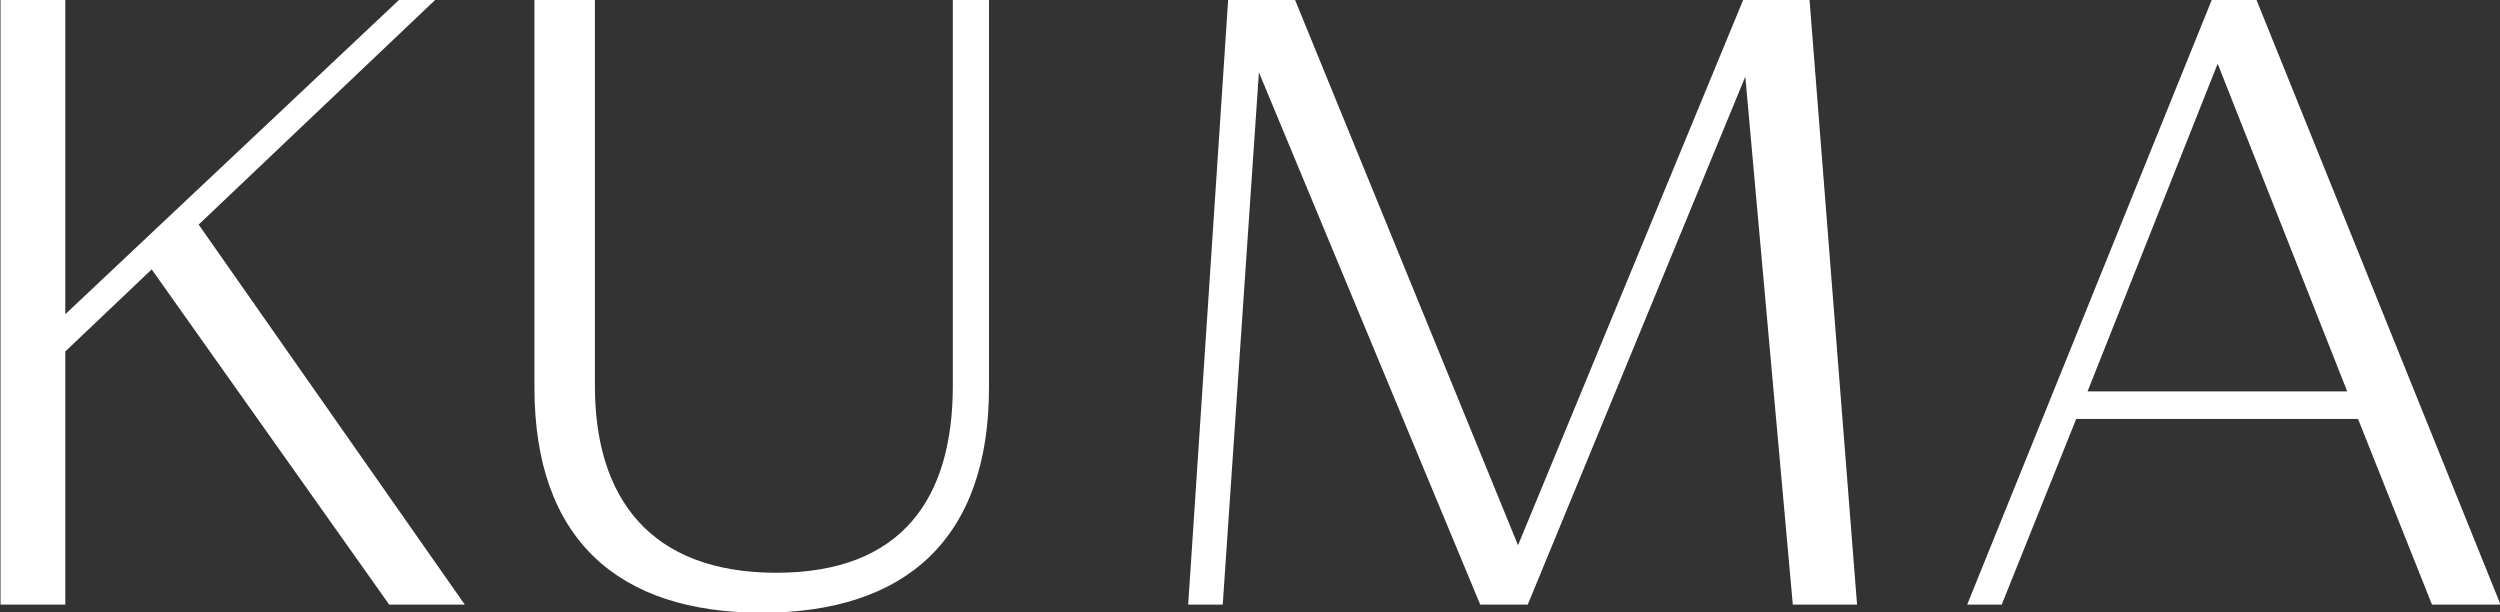 <svg xmlns="http://www.w3.org/2000/svg" width="46.31" height="11.34"><rect width="100%" height="100%" fill="#333333" stroke="none"/><path d="m1320.36 3392-6.18 5.82V3392h-1.2v11.2h1.2v-4.69l1.6-1.52 4.4 6.21h1.4l-4.93-7.04 4.38-4.16h-.67Zm10.26 7.15c0 2.07-.93 3.46-3.27 3.46s-3.36-1.39-3.36-3.46V3392h-1.12v7.18c0 2.81 1.55 4.17 4.21 4.17s4.21-1.36 4.21-4.17V3392h-.67v7.15Zm15.56 4.05h1.19l-.88-11.2h-1.23l-4.17 10.1-4.13-10.1h-1.24l-.74 11.2h.64l.67-9.86 4.1 9.86h.88l4.03-9.78Zm11.84 0h1.27l-4.52-11.2h-.83l-4.53 11.2h.64l1.38-3.44h5.22Zm-3.97-10.02 2.4 6.07h-4.81Z" transform="translate(-1312.97 -3392)" style="fill:#fff;fill-rule:evenodd"/></svg>